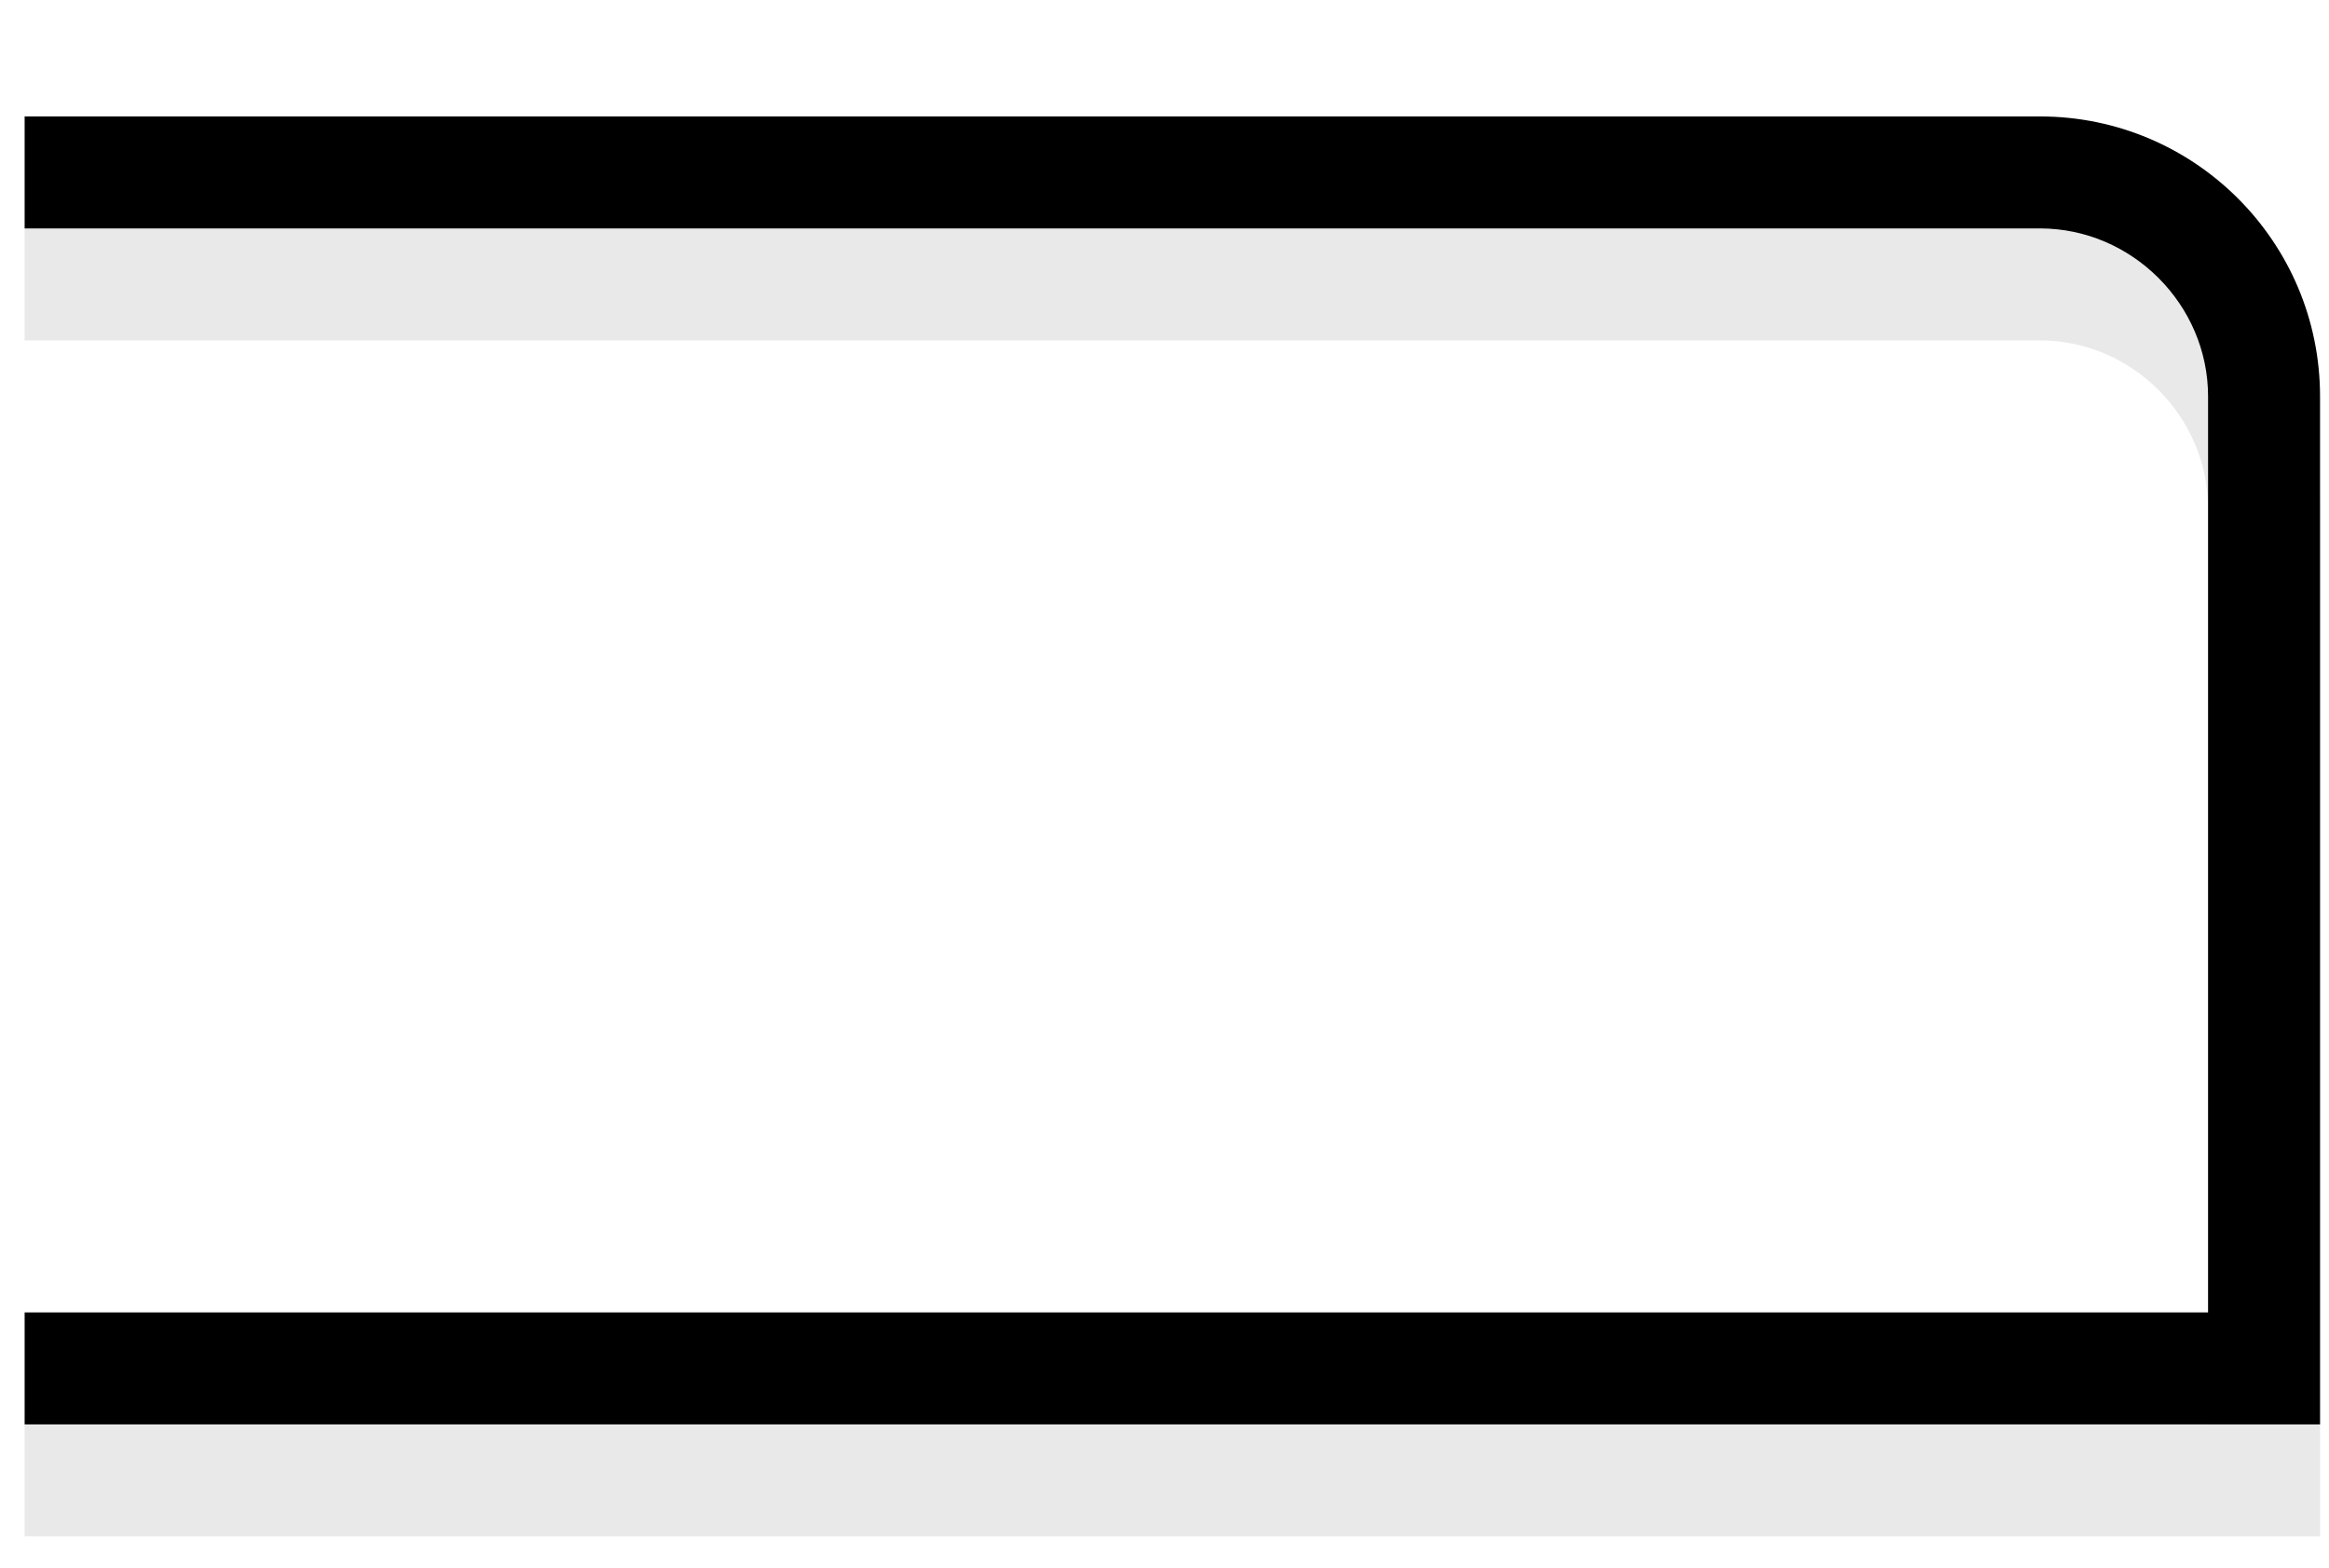 <svg version="1.1" id="Layer_1" xmlns="http://www.w3.org/2000/svg" xmlns:xlink="http://www.w3.org/1999/xlink" x="0px" y="0px"
	 viewBox="0 0 104 70" width="104" height="70" style="enable-background:new 0 0 104 70;" xml:space="preserve">
<style type="text/css">
	.st0{opacity:0.1;}
	.st1{fill:#231F20;}
	.st2{fill:#000000;}
</style>
<g>
	<g class="st0">
		<g>
			<path class="st1" d="M103.6,68.6H1.1v-5h97.5V22.7c0-4.1-3.4-7.5-7.5-7.5h-90v-5h90c6.9,0,12.5,5.6,12.5,12.5V68.6z"/>
		</g>
	</g>
	<g>
		<g>
			<path class="st2" d="M103.6,63.6H1.1v-5h97.5V17.7c0-4.1-3.4-7.5-7.5-7.5h-90v-5h90c6.9,0,12.5,5.6,12.5,12.5V63.6z"/>
		</g>
	</g>
</g>
</svg>
